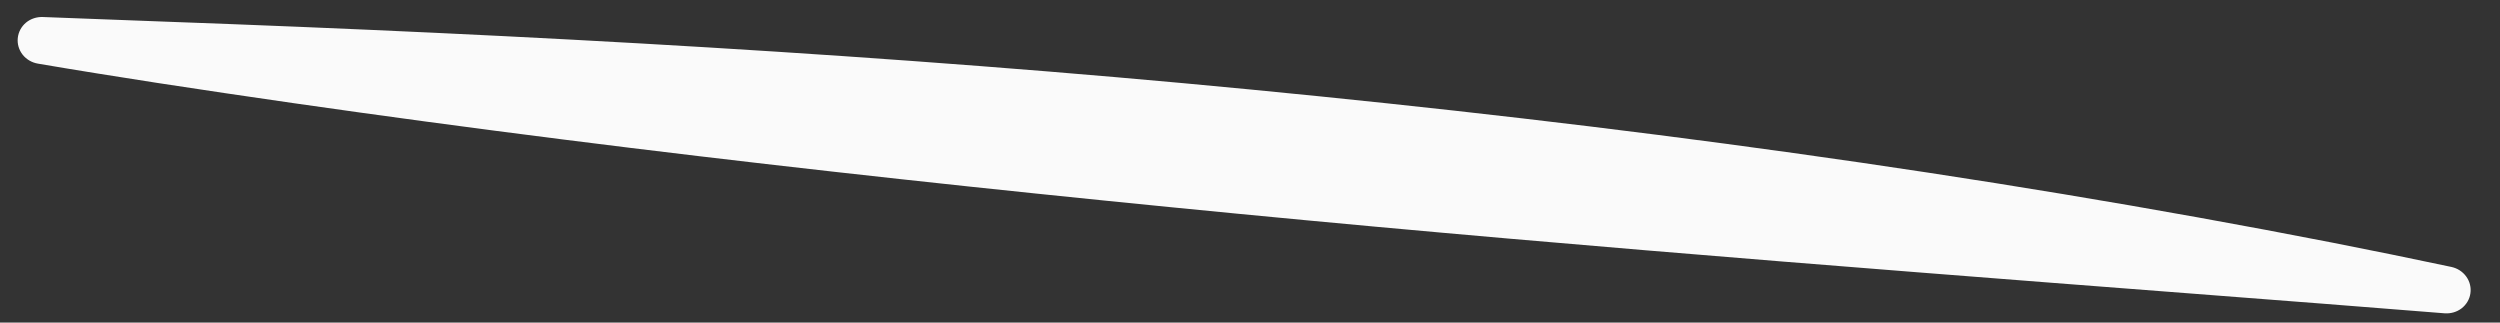 <?xml version="1.0" encoding="utf-8"?>
<svg xmlns="http://www.w3.org/2000/svg" fill="none" height="100%" overflow="visible" preserveAspectRatio="none" style="display: block;" viewBox="0 0 62 8" width="100%">
<rect x="0" y="0" width="62" height="8" fill="#333333" stroke="none"/>
<path d="M1.06 0.422C0.911 0.417 0.762 0.464 0.646 0.56C0.53 0.657 0.456 0.794 0.441 0.942C0.425 1.09 0.469 1.239 0.563 1.358C0.657 1.476 0.793 1.553 0.94 1.578C0.94 1.578 0.94 1.578 0.94 1.578C1.906 1.743 2.925 1.905 3.905 2.057C12.839 3.428 21.79 4.44 30.741 5.305C39.699 6.171 48.655 6.84 57.639 7.534C58.629 7.61 59.641 7.691 60.626 7.77C60.775 7.781 60.925 7.74 61.045 7.649C61.165 7.557 61.245 7.424 61.266 7.276C61.288 7.128 61.25 6.978 61.161 6.856C61.072 6.734 60.94 6.651 60.794 6.62C60.794 6.62 60.794 6.62 60.794 6.62C59.824 6.413 58.825 6.211 57.846 6.018C48.964 4.283 40.014 3.089 31.037 2.222C22.065 1.354 13.062 0.862 4.051 0.535C3.063 0.498 2.035 0.459 1.06 0.422Z" fill="#FAFAFA" id="Vector 9165"/>
</svg>